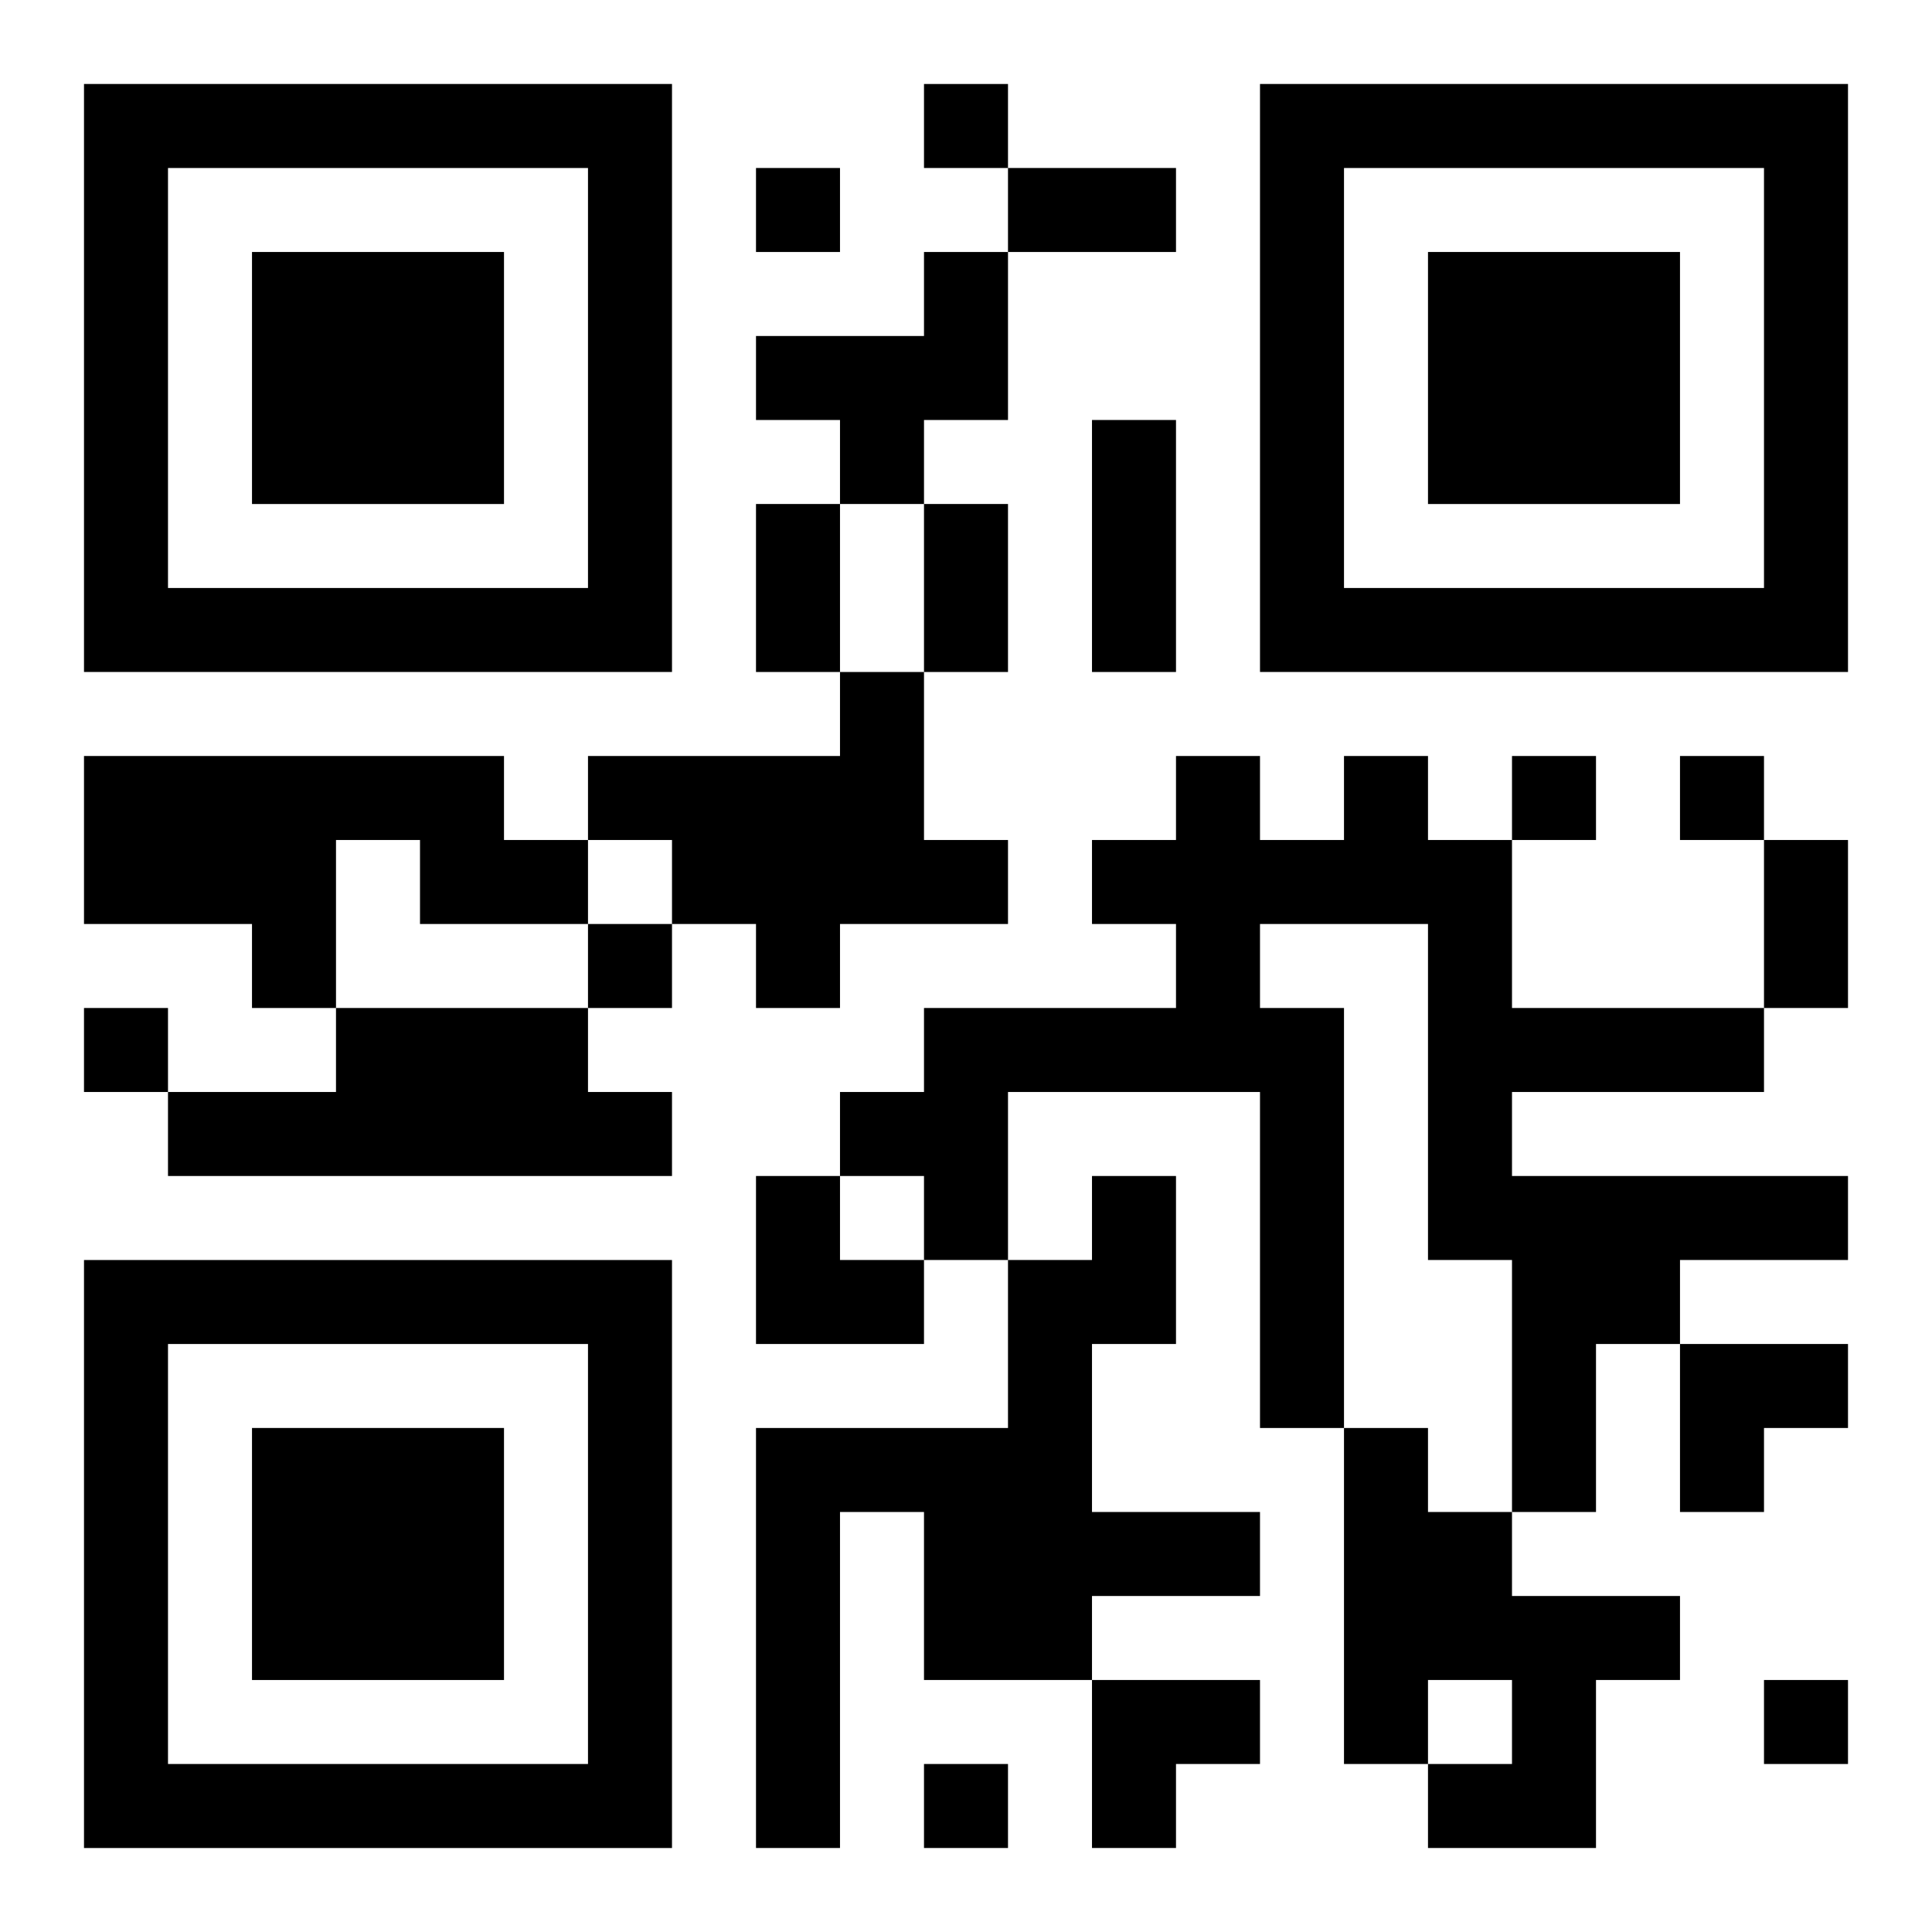 <?xml version="1.0" encoding="UTF-8"?>
<svg width="250" height="250" baseProfile="full" version="1.1" viewBox="-1 -1 23 23" xmlns="http://www.w3.org/2000/svg" xmlns:xlink="http://www.w3.org/1999/xlink"><symbol id="a"><path d="m0 7v7h7v-7h-7zm1 1h5v5h-5v-5zm1 1v3h3v-3h-3z"/></symbol><use y="-7" xlink:href="#a"/><use y="7" xlink:href="#a"/><use x="14" y="-7" xlink:href="#a"/><path d="m10 2h1v2h-1v1h-1v-1h-1v-1h2v-1m-1 5h1v2h1v1h-2v1h-1v-1h-1v-1h-1v-1h3v-1m-9 1h5v1h1v1h-2v-1h-1v2h-1v-1h-2v-2m15 0h1v1h1v2h3v1h-3v1h4v1h-2v1h-1v2h-1v-3h-1v-4h-2v1h1v5h-1v-4h-3v2h-1v-1h-1v-1h1v-1h3v-1h-1v-1h1v-1h1v1h1v-1m-12 3h3v1h1v1h-6v-1h2v-1m9 2h1v2h-1v2h2v1h-2v1h-2v-2h-1v4h-1v-5h3v-2h1v-1m3 3h1v1h1v1h2v1h-1v2h-2v-1h1v-1h-1v1h-1v-4m-5-16v1h1v-1h-1m-2 1v1h1v-1h-1m9 7v1h1v-1h-1m2 0v1h1v-1h-1m-13 2v1h1v-1h-1m-6 1v1h1v-1h-1m20 8v1h1v-1h-1m-10 1v1h1v-1h-1m1-19h2v1h-2v-1m1 3h1v3h-1v-3m-4 1h1v2h-1v-2m2 0h1v2h-1v-2m10 4h1v2h-1v-2m-12 4h1v1h1v1h-2zm11 2h2v1h-1v1h-1zm-7 4h2v1h-1v1h-1z"/></svg>
